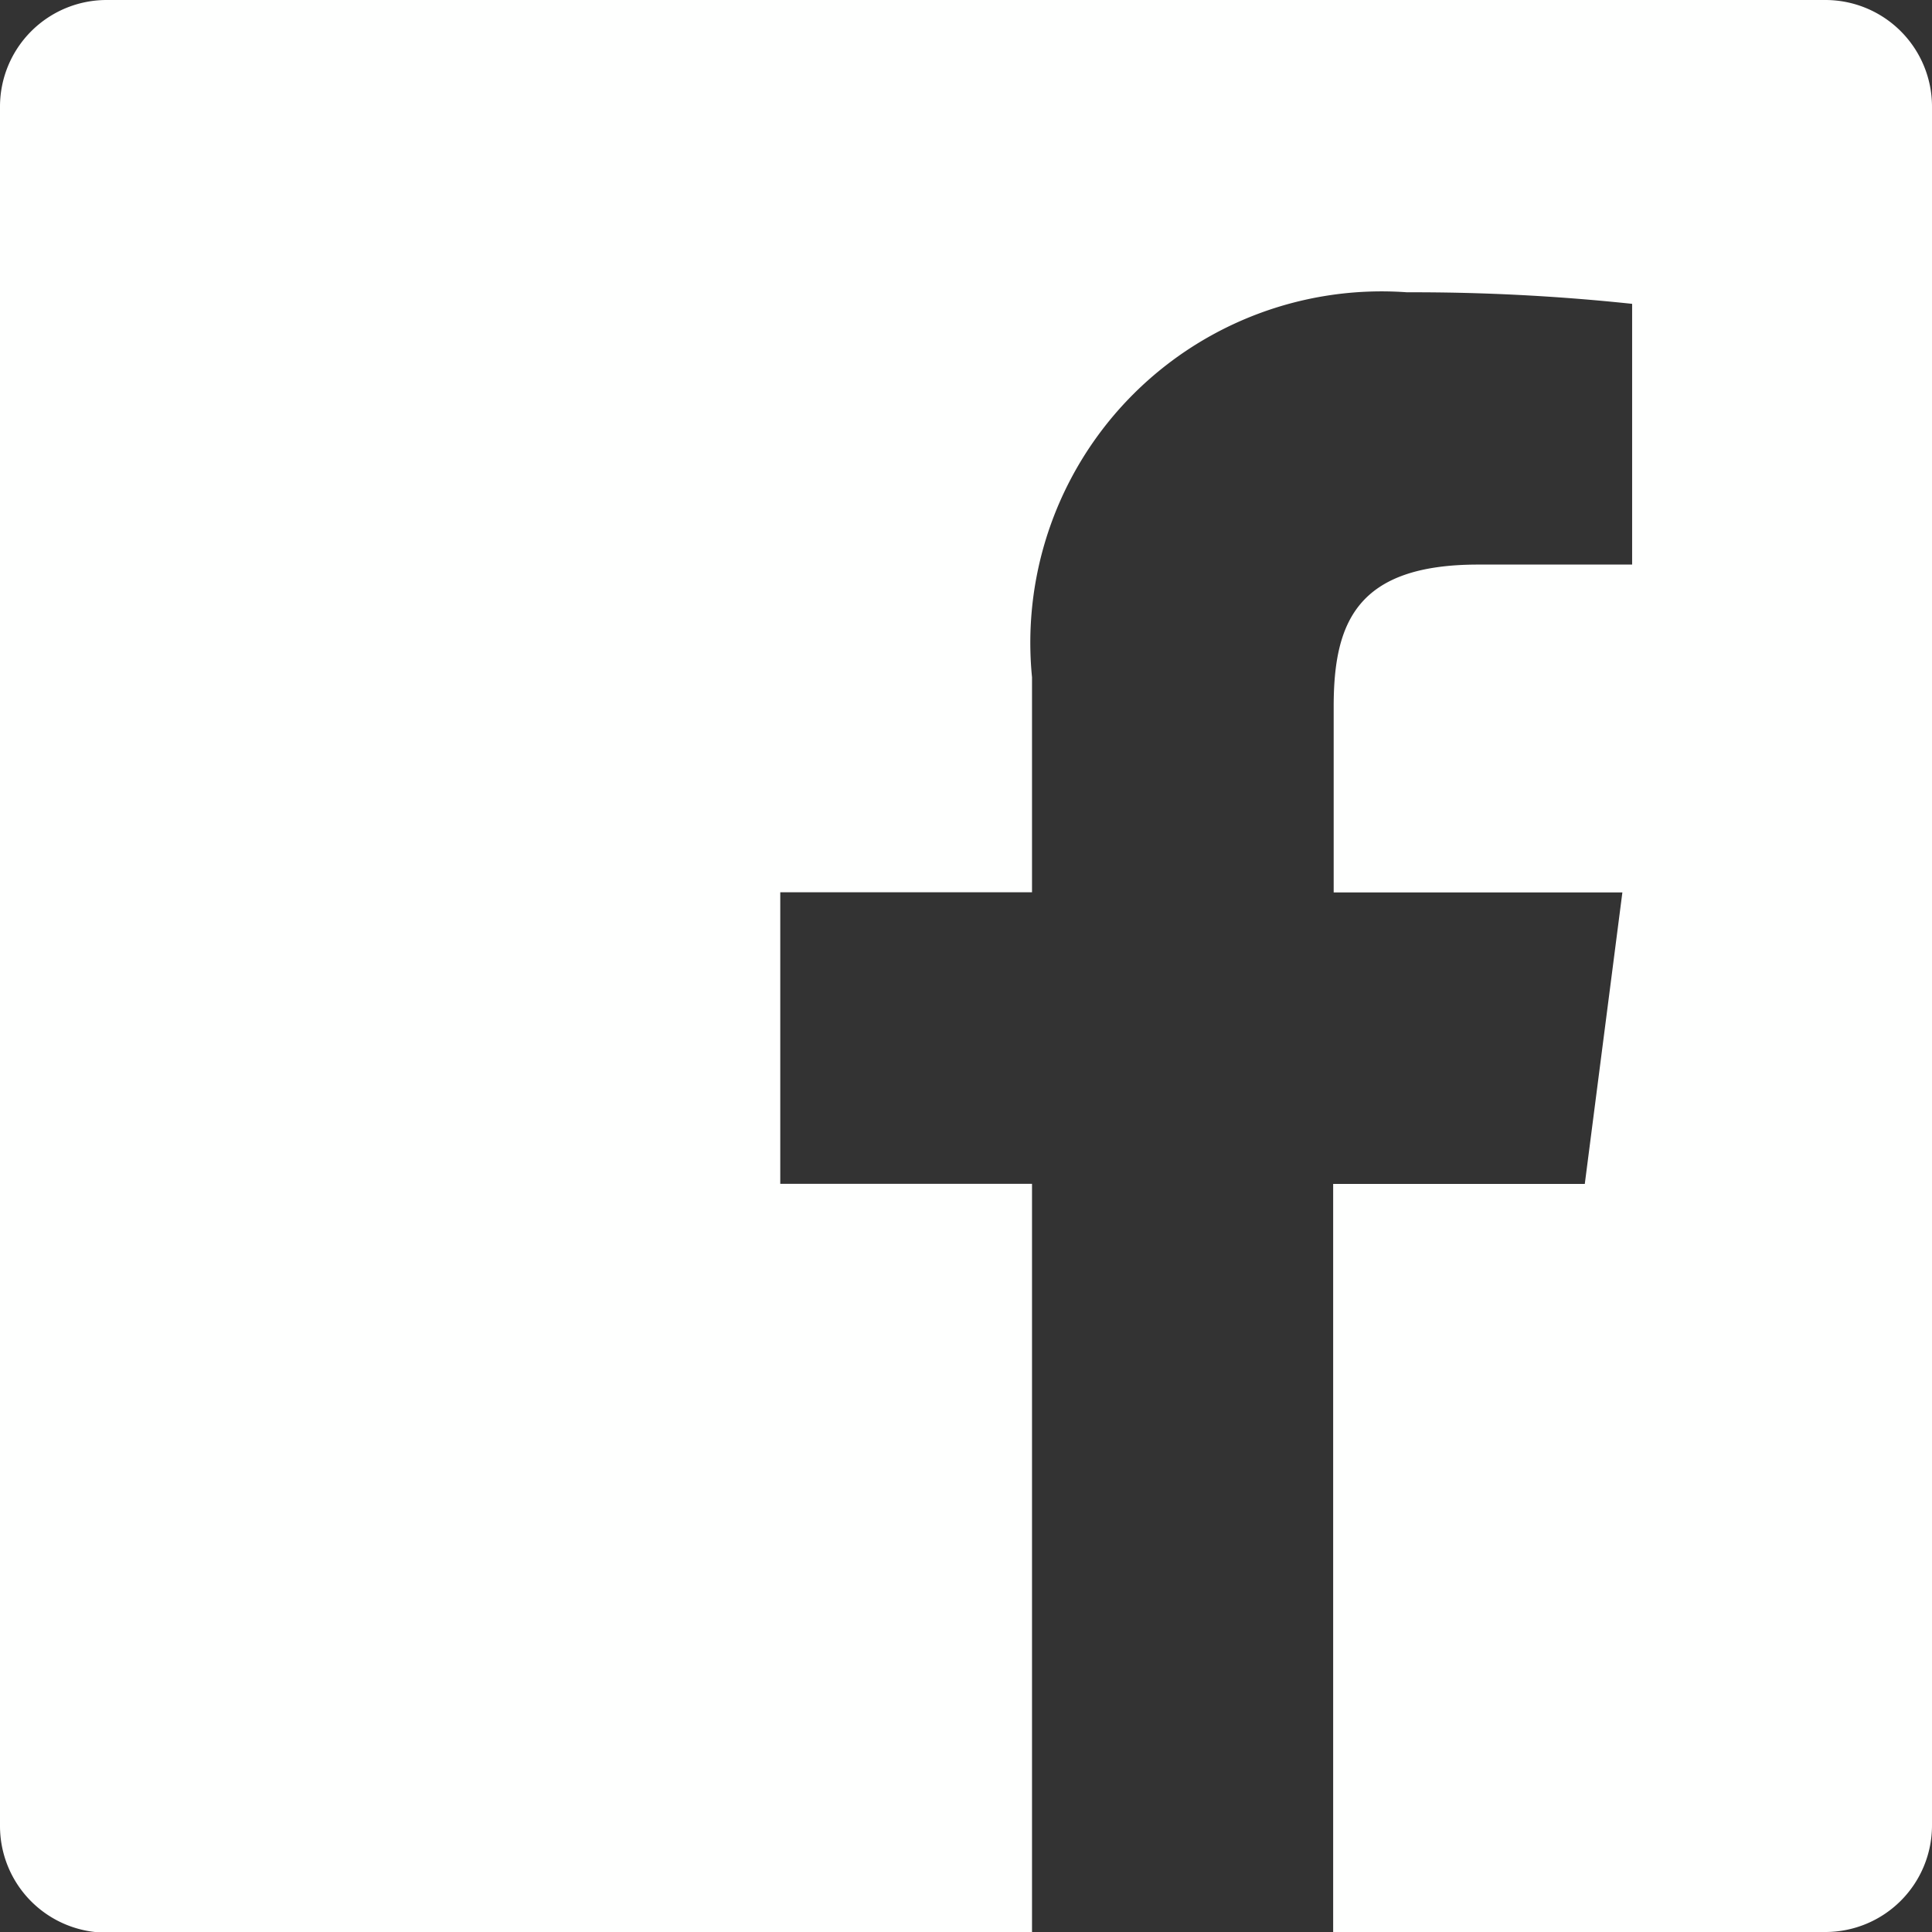 <svg xmlns="http://www.w3.org/2000/svg" viewBox="0 0 15.057 15.058">
  <rect x="0" y="0" width="15.057" height="15.058" fill="#333333" stroke="none"/>
  <path id="Facebook" d="M14.226,0H.831A.831.831,0,0,0,0,.831v13.4a.831.831,0,0,0,.831.831H8.043V9.226H6.081V6.954H8.043V5.278a2.738,2.738,0,0,1,2.923-3,16.1,16.1,0,0,1,1.754.09V4.4h-1.2c-.944,0-1.126.449-1.126,1.106V6.955h2.25l-.293,2.272H10.39v5.83h3.837a.831.831,0,0,0,.83-.831V.831A.831.831,0,0,0,14.226,0Z" fill="#fefffe"/>
</svg>
